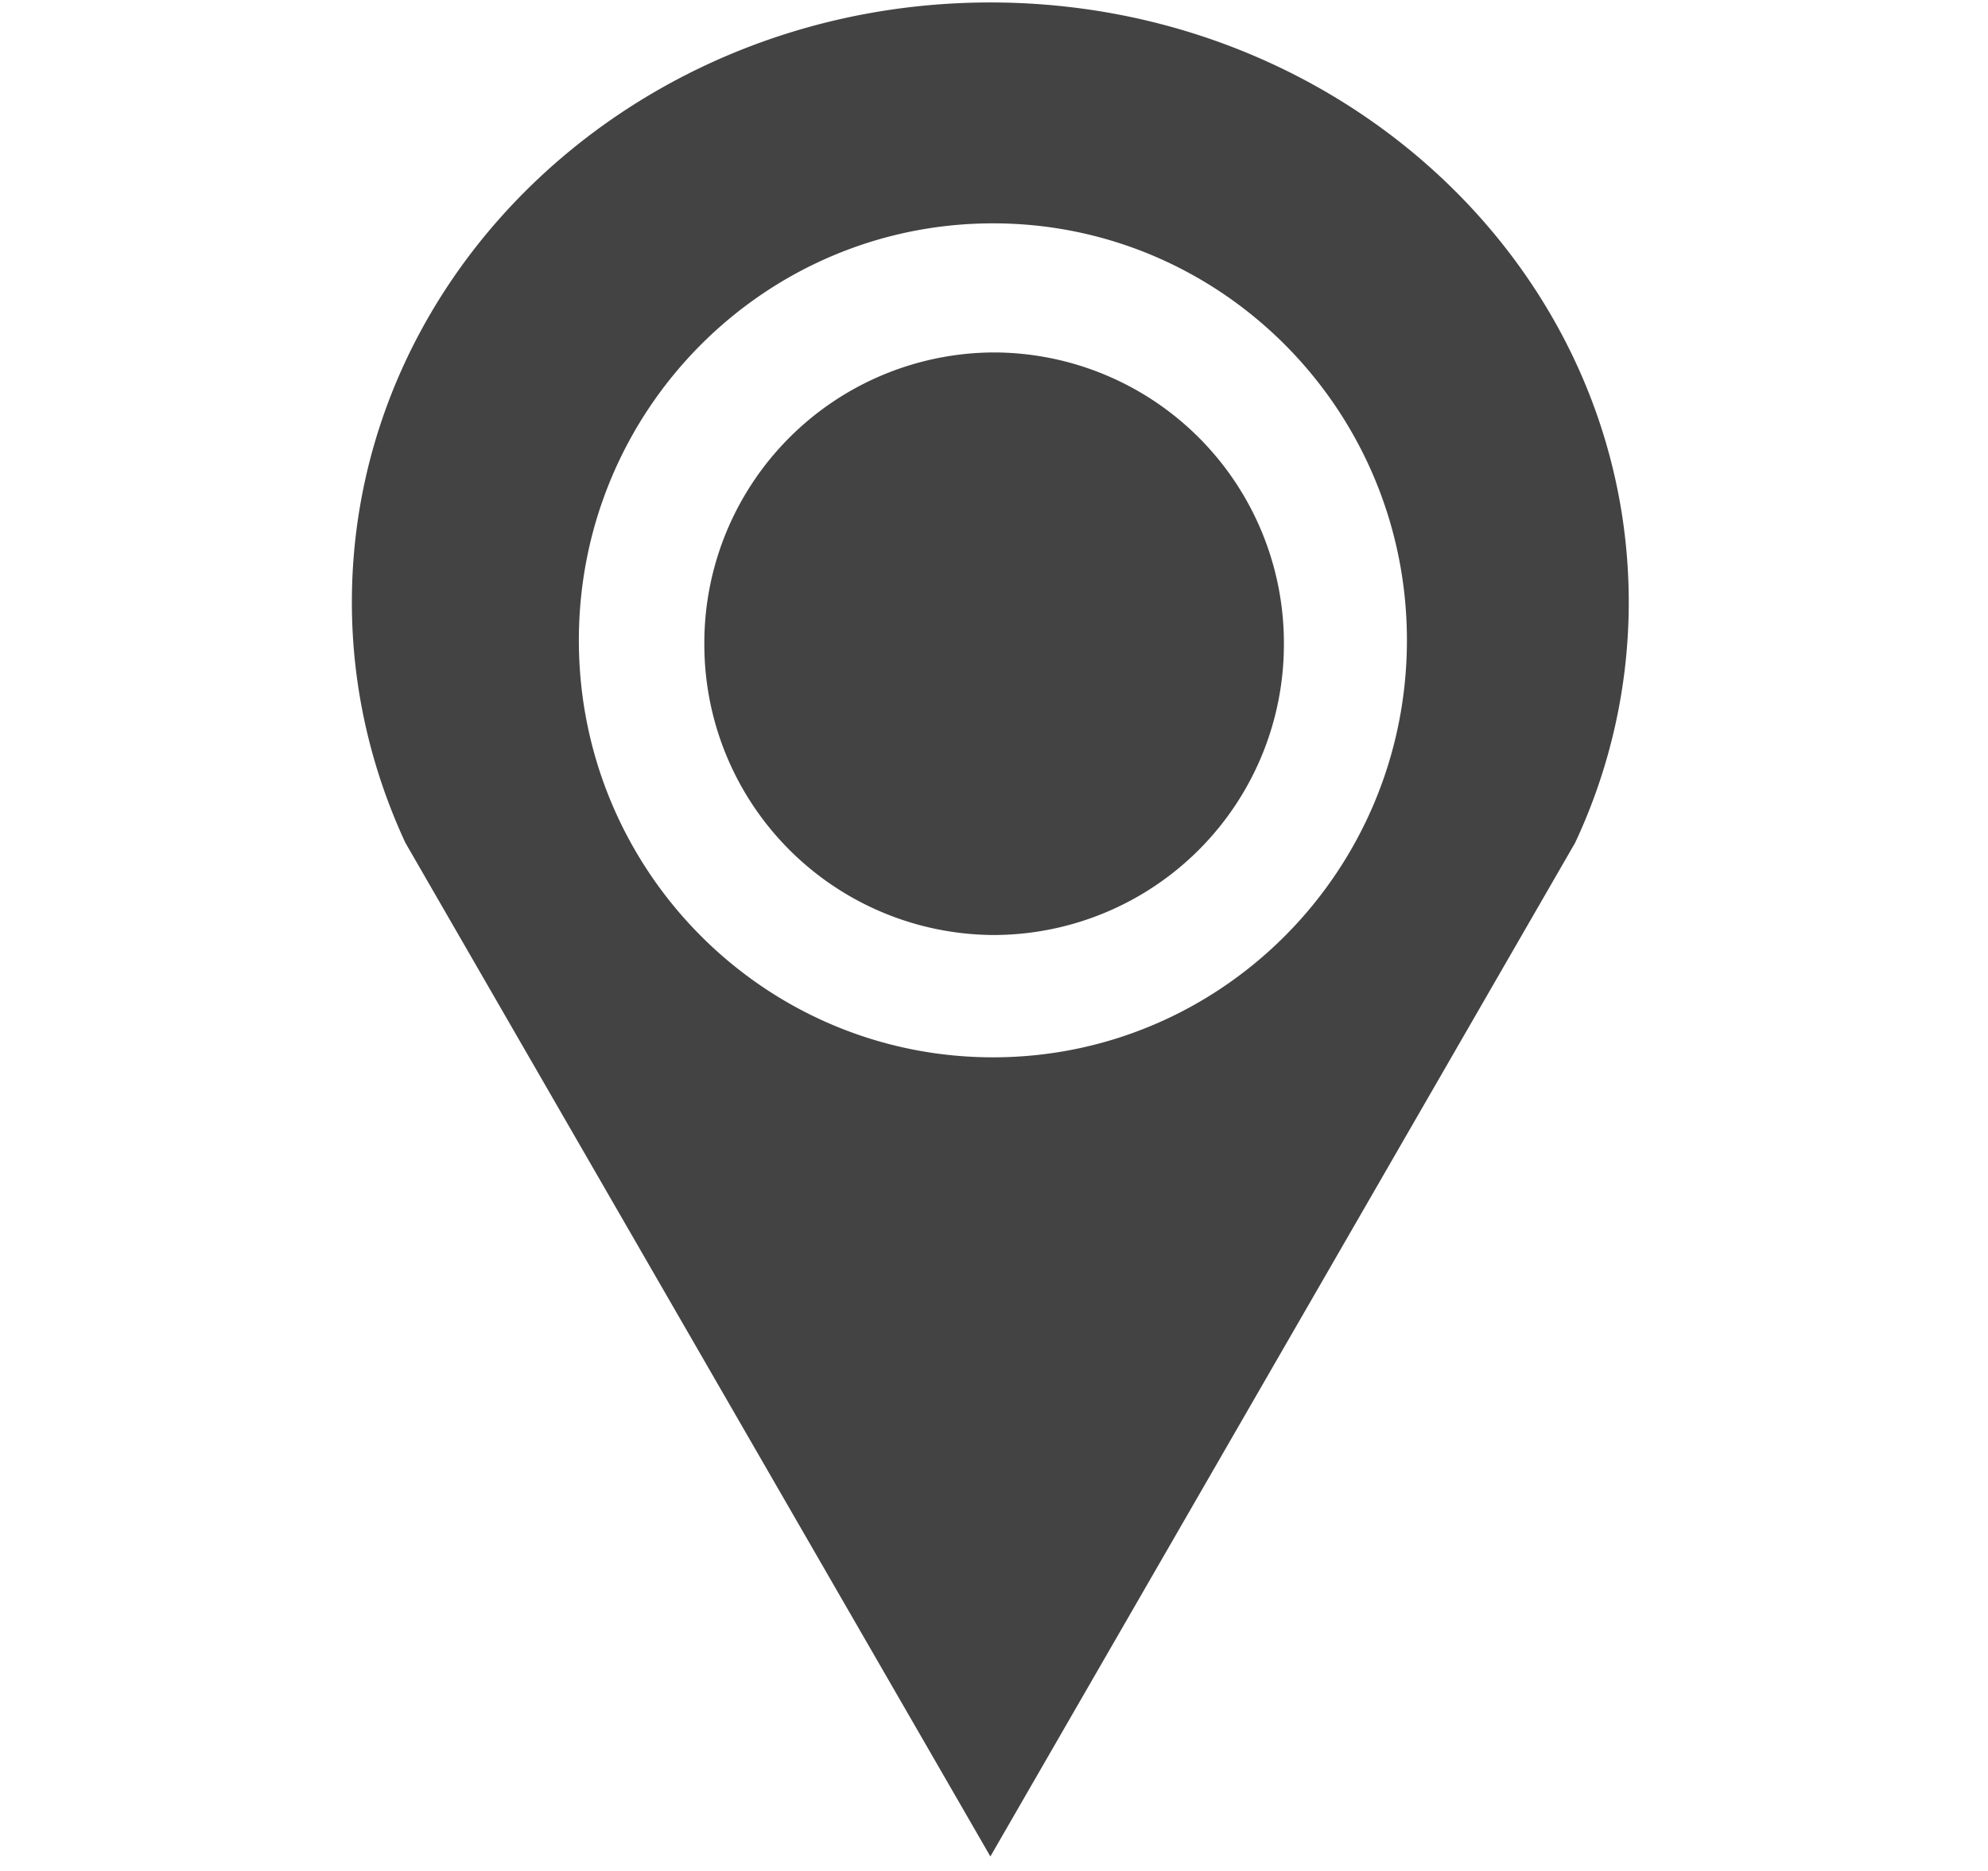 <svg viewBox="0 0 17 16" xmlns="http://www.w3.org/2000/svg" class="si-glyph si-glyph-pin-location"><g fill="#434343" fill-rule="evenodd"><path d="M8.469.021c-3.016 0-5.46 2.296-5.46 5.13 0 .732.166 1.428.458 2.057l5.002 8.668 5-8.668a4.84 4.84 0 0 0 .459-2.057c0-2.835-2.444-5.13-5.459-5.13Zm.023 9.021c-1.957 0-3.542-1.596-3.542-3.567 0-1.969 1.585-3.565 3.542-3.565 1.954 0 3.539 1.597 3.539 3.565 0 1.971-1.585 3.567-3.539 3.567Z" class="si-glyph-fill"/><path d="M10.979 5.504A2.485 2.485 0 0 1 8.5 7.996a2.485 2.485 0 0 1-2.477-2.492A2.485 2.485 0 0 1 8.5 3.014a2.485 2.485 0 0 1 2.479 2.49Z" class="si-glyph-fill"/></g></svg>

